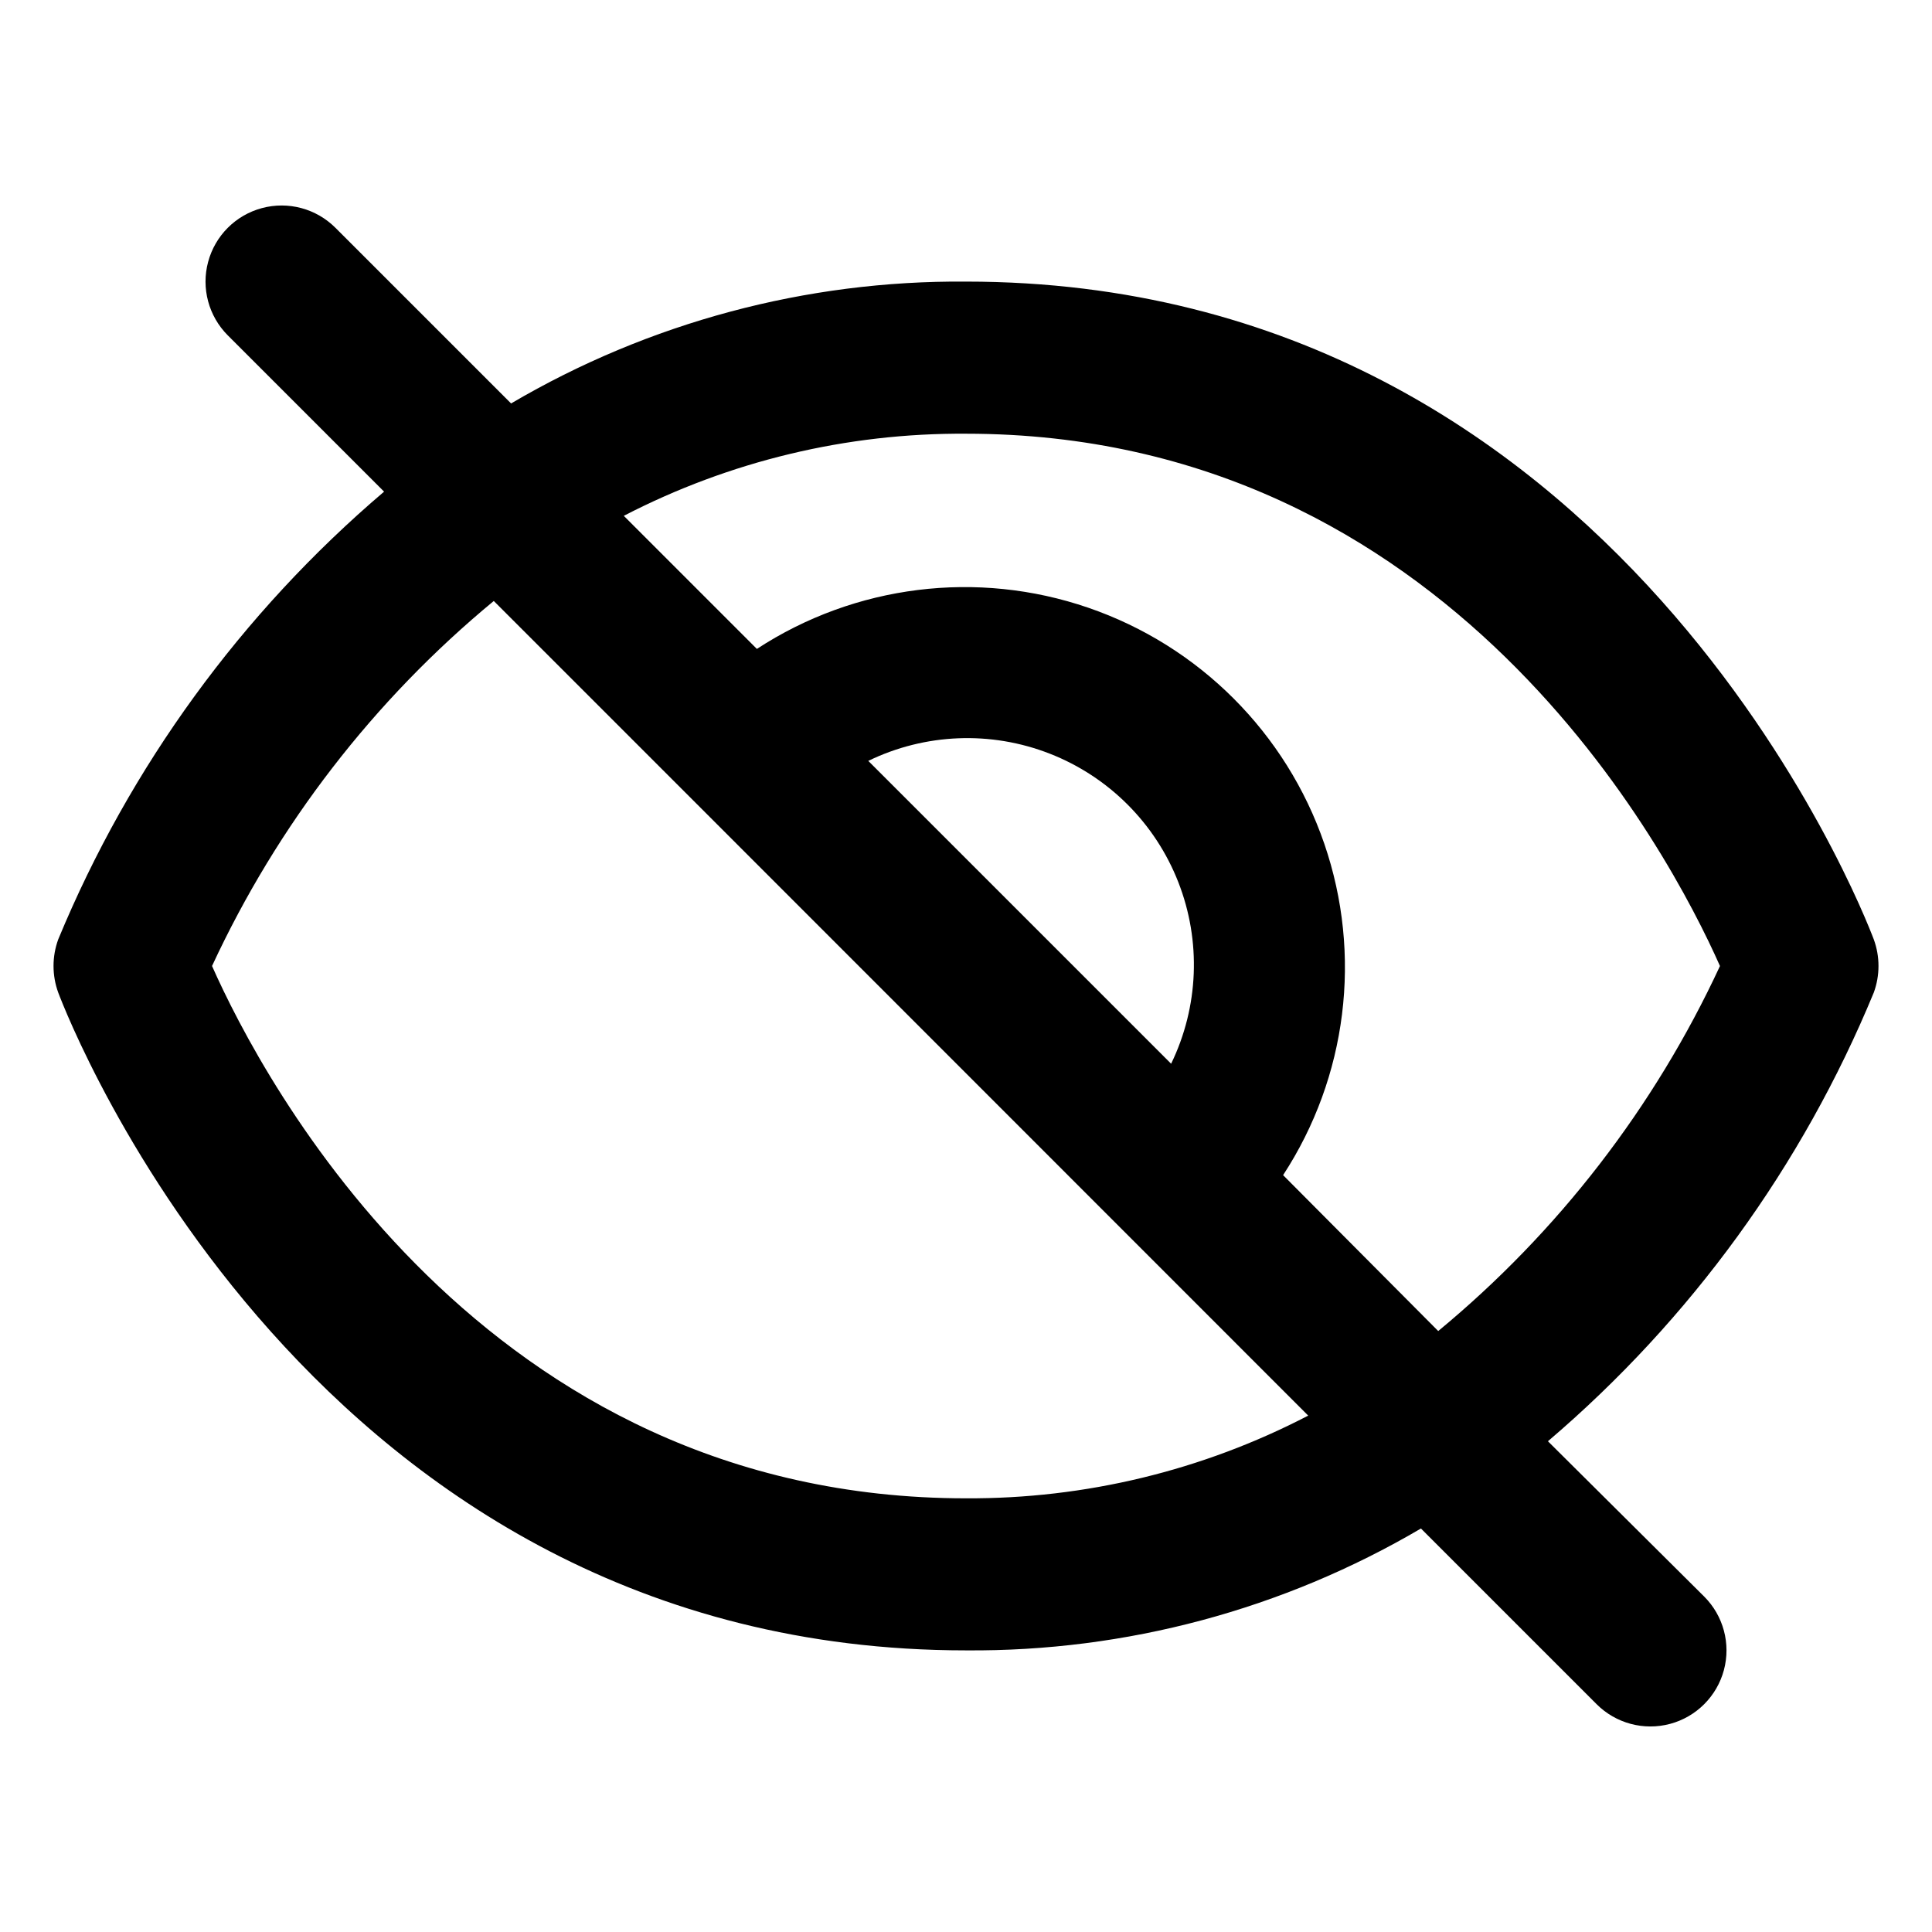 <?xml version="1.0" encoding="UTF-8"?>
<!-- Uploaded to: SVG Repo, www.svgrepo.com, Generator: SVG Repo Mixer Tools -->
<svg fill="#000000" width="800px" height="800px" version="1.1" viewBox="144 144 512 512" xmlns="http://www.w3.org/2000/svg">
 <path d="m640.57 407.05c1.664-4.555 1.664-9.551 0-14.105-2.719-7.152-67.359-174.32-240.57-174.32-42.371-0.336-84.035 10.824-120.56 32.293l-46.551-46.551c-5.094-5.094-12.52-7.086-19.477-5.219-6.961 1.863-12.395 7.297-14.258 14.258-1.867 6.957 0.125 14.383 5.219 19.477l41.414 41.414-0.004-0.004c-37.773 32.152-67.371 72.816-86.352 118.65-1.664 4.555-1.664 9.551 0 14.105 2.719 7.156 67.359 174.32 240.57 174.32 42.367 0.332 84.031-10.828 120.56-32.297l46.555 46.555c5.094 5.094 12.516 7.082 19.477 5.219 6.957-1.867 12.391-7.301 14.258-14.258 1.863-6.961-0.125-14.383-5.219-19.477l-41.414-41.164c37.809-32.223 67.406-72.977 86.352-118.9zm-240.57 134.02c-128.12 0-186.41-110.84-199.81-141.07 17.359-37.41 42.871-70.465 74.664-96.734l53.906 53.906 161.93 161.98c-28 14.559-59.125 22.082-90.684 21.918zm54.359-115.17-80.258-80.258c15.07-7.32 32.516-8.012 48.117-1.906 15.602 6.102 27.945 18.445 34.047 34.047 6.106 15.605 5.414 33.047-1.906 48.117zm29.676 29.523c16.984-26.02 21.016-58.422 10.922-87.809s-33.184-52.477-62.57-62.566c-29.387-10.094-61.789-6.066-87.809 10.922l-35.266-35.266v-0.004c28.016-14.504 59.141-21.977 90.688-21.762 128.12 0 186.41 110.84 199.81 141.07h-0.004c-17.359 37.41-42.871 70.461-74.664 96.73z"/>
</svg>